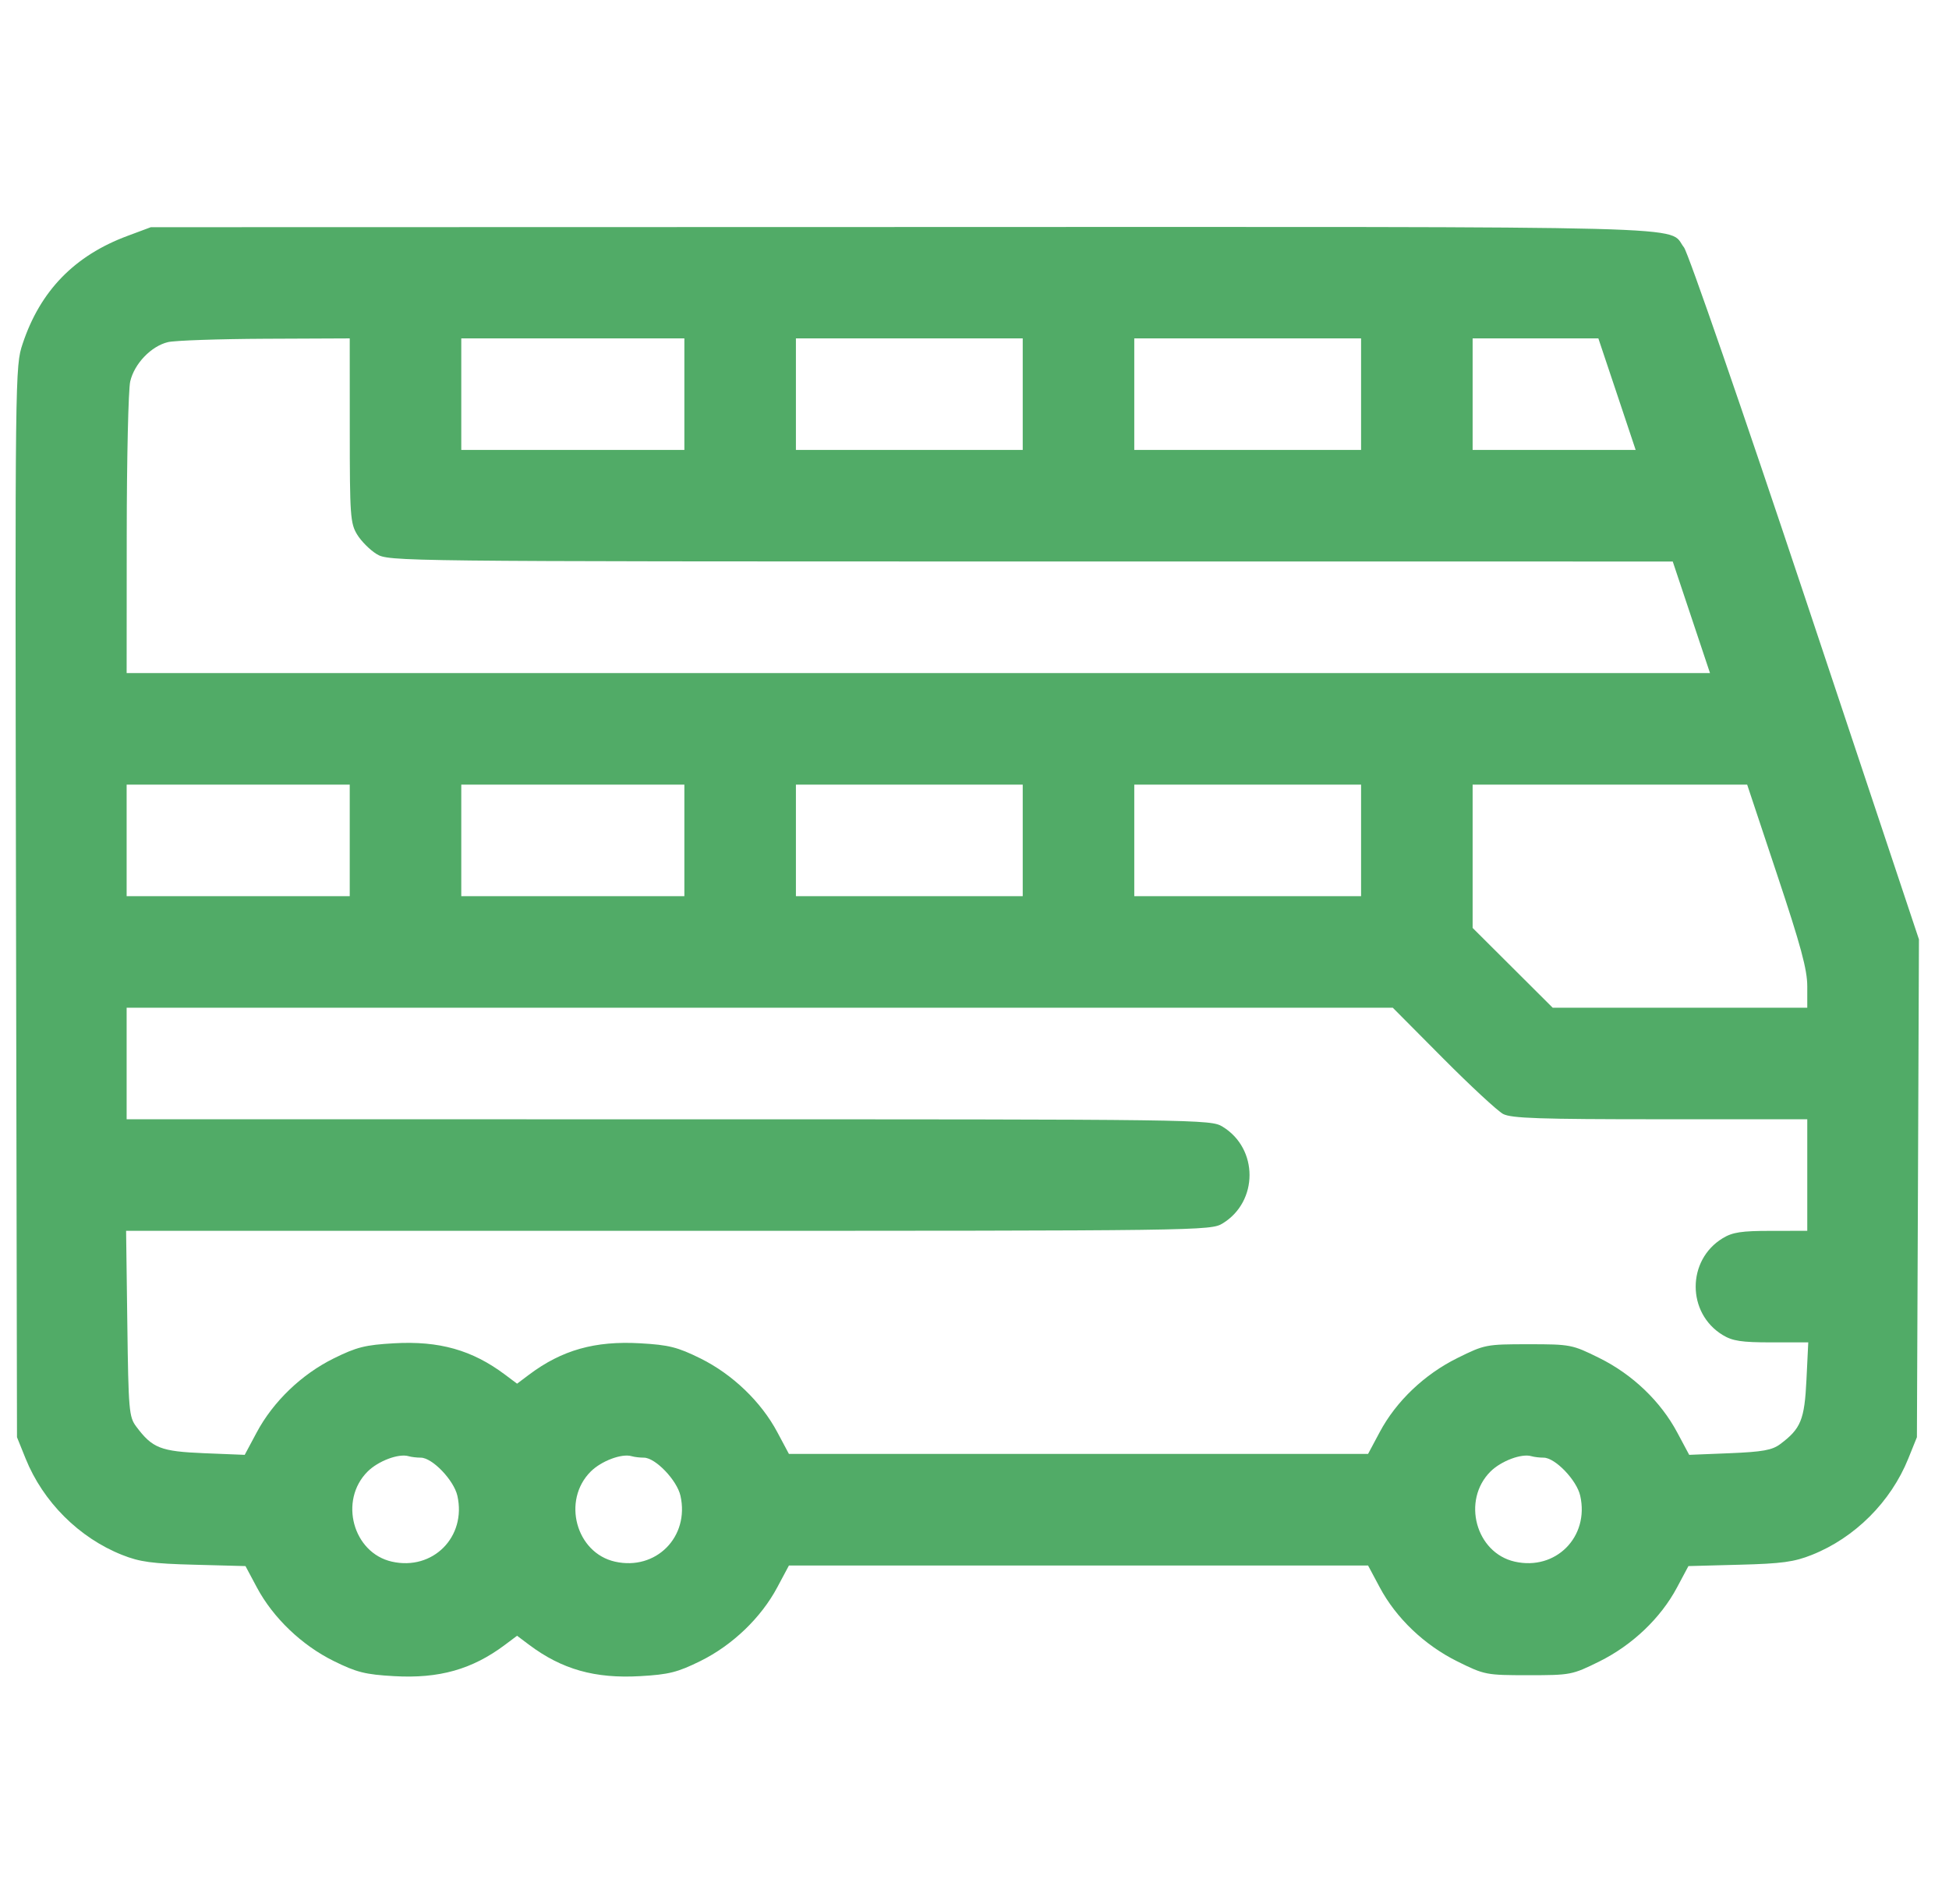 <svg width="43" height="42" viewBox="0 0 43 42" fill="none" xmlns="http://www.w3.org/2000/svg">
<path fill-rule="evenodd" clip-rule="evenodd" d="M2.813 5.204C1.645 5.637 0.887 6.417 0.5 7.582C0.333 8.081 0.332 8.19 0.353 19.895L0.375 31.705L0.565 32.176C0.95 33.131 1.744 33.924 2.693 34.301C3.084 34.457 3.355 34.494 4.29 34.518L5.416 34.548L5.669 35.022C6.025 35.688 6.657 36.294 7.362 36.642C7.868 36.892 8.058 36.94 8.694 36.976C9.689 37.033 10.418 36.827 11.141 36.285L11.408 36.085L11.674 36.285C12.397 36.827 13.126 37.033 14.122 36.976C14.757 36.94 14.947 36.892 15.454 36.642C16.16 36.293 16.791 35.688 17.149 35.016L17.406 34.535H23.794H30.183L30.44 35.016C30.802 35.696 31.427 36.292 32.157 36.653C32.755 36.949 32.789 36.955 33.72 36.955C34.652 36.955 34.685 36.949 35.284 36.653C36.011 36.293 36.638 35.697 36.998 35.022L37.251 34.548L38.377 34.518C39.312 34.494 39.583 34.457 39.974 34.301C40.923 33.924 41.717 33.131 42.102 32.176L42.292 31.705L42.315 26.214L42.337 20.723L39.828 13.196C38.448 9.056 37.244 5.574 37.153 5.458C36.77 4.971 38.02 5.004 19.923 5.008L3.328 5.012L2.813 5.204ZM7.717 9.495C7.717 11.376 7.729 11.545 7.88 11.793C7.97 11.94 8.163 12.133 8.31 12.223C8.574 12.384 8.753 12.386 22.741 12.386L36.905 12.387L37.316 13.617L37.727 14.848H20.261H2.794L2.796 11.792C2.797 10.111 2.832 8.592 2.873 8.415C2.964 8.022 3.336 7.635 3.707 7.547C3.859 7.511 4.824 7.478 5.85 7.473L7.716 7.465L7.717 9.495ZM15.099 8.695V9.926H12.638H10.177V8.695V7.465H12.638H15.099V8.695ZM22.564 8.695V9.926H20.062H17.56V8.695V7.465H20.062H22.564V8.695ZM30.029 8.695V9.926H27.527H25.025V8.695V7.465H27.527H30.029V8.695ZM35.676 8.695L36.087 9.926H34.288H32.49V8.695V7.465H33.877H35.264L35.676 8.695ZM7.716 18.539V19.77H5.255H2.794V18.539V17.309H5.255H7.716V18.539ZM15.099 18.539V19.77H12.638H10.177V18.539V17.309H12.638H15.099V18.539ZM22.564 18.539V19.77H20.062H17.56V18.539V17.309H20.062H22.564V18.539ZM30.029 18.539V19.77H27.527H25.025V18.539V17.309H27.527H30.029V18.539ZM39.209 19.298C39.731 20.864 39.873 21.388 39.873 21.759V22.23H37.064H34.256L33.373 21.35L32.49 20.47V18.889V17.309H35.518H38.547L39.209 19.298ZM31.835 23.344C32.443 23.956 33.041 24.509 33.162 24.574C33.344 24.67 33.972 24.691 36.628 24.691H39.873V25.922V27.152L39.073 27.153C38.419 27.153 38.224 27.183 38.006 27.316C37.213 27.799 37.213 28.967 38.006 29.45C38.225 29.583 38.419 29.613 39.084 29.613L39.895 29.613L39.855 30.439C39.812 31.321 39.733 31.516 39.275 31.858C39.098 31.99 38.889 32.028 38.163 32.058L37.268 32.094L37.006 31.604C36.639 30.914 36.016 30.319 35.284 29.957C34.685 29.661 34.652 29.654 33.72 29.654C32.789 29.654 32.755 29.661 32.157 29.957C31.427 30.317 30.802 30.913 30.44 31.593L30.183 32.074H23.794H17.406L17.149 31.593C16.791 30.921 16.16 30.317 15.454 29.967C14.947 29.717 14.757 29.669 14.122 29.633C13.126 29.576 12.397 29.782 11.674 30.324L11.408 30.524L11.141 30.324C10.418 29.782 9.689 29.576 8.694 29.633C8.058 29.669 7.868 29.717 7.362 29.967C6.652 30.318 6.024 30.922 5.661 31.604L5.399 32.094L4.505 32.058C3.542 32.018 3.363 31.948 3.005 31.469C2.846 31.257 2.834 31.112 2.809 29.197L2.782 27.152L14.744 27.152C26.536 27.152 26.71 27.149 26.974 26.989C27.766 26.506 27.766 25.338 26.974 24.855C26.71 24.694 26.536 24.692 14.751 24.692L2.794 24.691V23.461V22.23H16.761H30.728L31.835 23.344ZM9.283 32.156C9.537 32.156 10.013 32.652 10.091 32.997C10.295 33.904 9.55 34.654 8.646 34.45C7.786 34.256 7.473 33.099 8.11 32.463C8.345 32.228 8.796 32.059 9.015 32.124C9.075 32.142 9.196 32.156 9.283 32.156ZM14.205 32.156C14.459 32.156 14.935 32.652 15.013 32.997C15.216 33.904 14.471 34.654 13.568 34.45C12.707 34.256 12.395 33.099 13.032 32.463C13.267 32.228 13.718 32.059 13.937 32.124C13.997 32.142 14.117 32.156 14.205 32.156ZM34.056 32.156C34.31 32.156 34.787 32.652 34.864 32.997C35.068 33.904 34.323 34.654 33.42 34.45C32.559 34.256 32.247 33.099 32.883 32.463C33.119 32.228 33.57 32.059 33.788 32.124C33.849 32.142 33.969 32.156 34.056 32.156Z" fill="#51AB67"/>
</svg>

